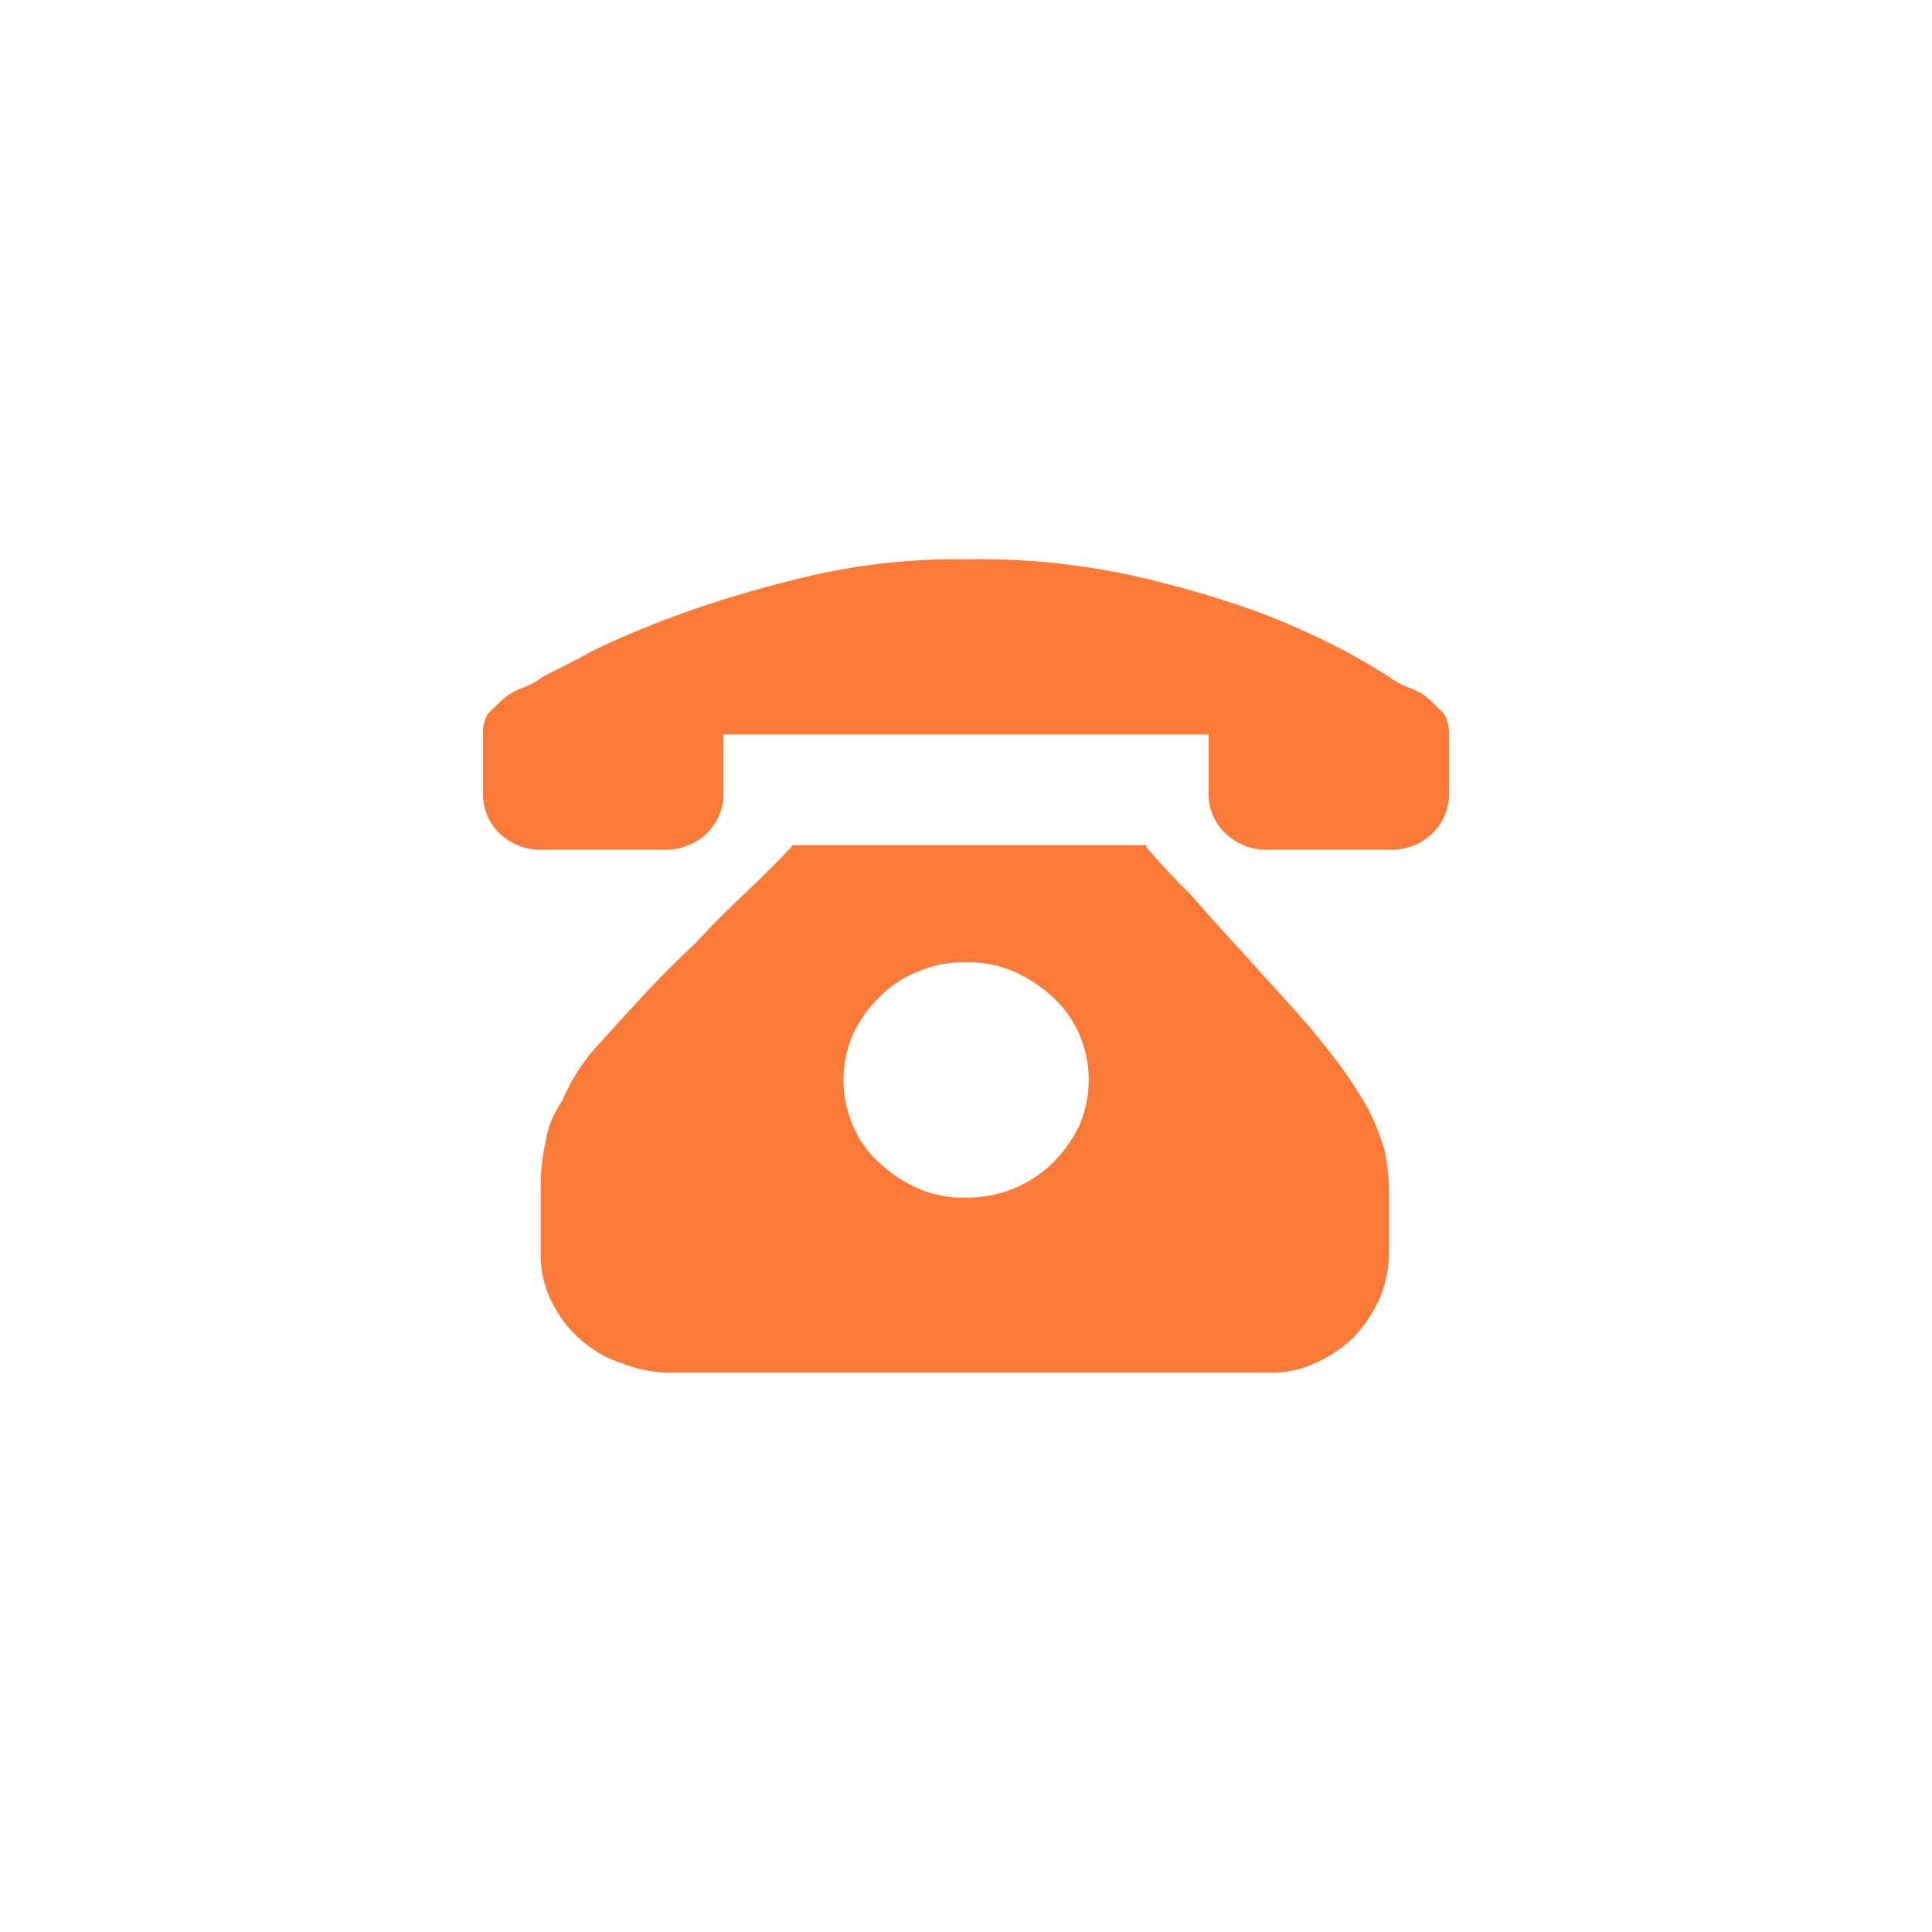 <svg id="_-e-3" data-name="-e-3" xmlns="http://www.w3.org/2000/svg" width="68" height="68" viewBox="0 0 68 68">
<defs>
    <style>
      .cls-1, .cls-2 {
        fill: #fd7938;
      }

      .cls-1 {
        fill-opacity: 0;
        opacity: 0.15;
      }

      .cls-2 {
        fill-rule: evenodd;
      }
    </style>
  </defs>
  <rect id="_-e-圆角矩形_1043_拷贝_2" data-name="-e-圆角矩形 1043 拷贝 2" class="cls-1" width="68" height="68" rx="34" ry="34"/>
  <path id="_-e-形状_1132" data-name="-e-形状 1132" class="cls-2" d="M1338.35,783.823c0.5,0.568,1.01,1.135,1.52,1.622,0.42,0.486.93,1.054,1.52,1.7s1.1,1.217,1.69,1.866c0.76,0.811,1.36,1.541,1.86,2.19a15.767,15.767,0,0,1,1.19,1.784,8.458,8.458,0,0,1,.59,1.46,8.107,8.107,0,0,1,.17,1.379v2.108a4.269,4.269,0,0,1-.34,1.785,4.986,4.986,0,0,1-.93,1.379,4.9,4.9,0,0,1-1.35.892,3.573,3.573,0,0,1-1.61.324h-20.98a4.54,4.54,0,0,1-1.77-.324,4.006,4.006,0,0,1-1.44-.811,4.052,4.052,0,0,1-1.02-1.3,3.686,3.686,0,0,1-.42-1.7v-2.514a7.311,7.311,0,0,1,.17-1.461,3.463,3.463,0,0,1,.59-1.459,6.91,6.91,0,0,1,1.1-1.785c0.51-.567,1.1-1.216,1.78-1.946,0.59-.649,1.18-1.217,1.86-1.866,0.59-.649,1.18-1.217,1.69-1.7,0.59-.568,1.18-1.136,1.69-1.7h12.44v0.081ZM1332,796.151a4.3,4.3,0,0,0,3.05-1.217,4.808,4.808,0,0,0,.93-1.3,4.039,4.039,0,0,0,0-3.244,3.818,3.818,0,0,0-.93-1.3,4.927,4.927,0,0,0-1.36-.892,3.894,3.894,0,0,0-1.69-.325,3.937,3.937,0,0,0-1.69.324,3.856,3.856,0,0,0-1.35.893,4.414,4.414,0,0,0-.93,1.3,4.039,4.039,0,0,0,0,3.244,3.564,3.564,0,0,0,.93,1.3,4.761,4.761,0,0,0,1.35.893A3.937,3.937,0,0,0,1332,796.151Zm17-16.3v2.028a1.921,1.921,0,0,1-.59,1.46,2.078,2.078,0,0,1-1.52.568h-4.23a2.078,2.078,0,0,1-1.52-.568,1.894,1.894,0,0,1-.6-1.46v-2.028h-17.08v2.028a1.921,1.921,0,0,1-.59,1.46,2.1,2.1,0,0,1-1.53.568h-4.23a2.093,2.093,0,0,1-1.52-.568,1.921,1.921,0,0,1-.59-1.46v-2.109a1.413,1.413,0,0,1,.17-0.649l0.51-.486a1.853,1.853,0,0,1,.67-0.406,3.225,3.225,0,0,0,.76-0.406c0.26-.162.85-0.405,1.7-0.892a33.568,33.568,0,0,1,3.3-1.378,41.759,41.759,0,0,1,4.48-1.3,23.007,23.007,0,0,1,5.41-.568,25.3,25.3,0,0,1,5.84.568,36.965,36.965,0,0,1,4.48,1.3,27.105,27.105,0,0,1,3.05,1.378c0.76,0.406,1.27.73,1.52,0.892a3.431,3.431,0,0,0,.76.406,1.911,1.911,0,0,1,.68.406l0.5,0.486a1.5,1.5,0,0,1,.17.73h0Z" transform="translate(-1298 -754)"/>
</svg>

